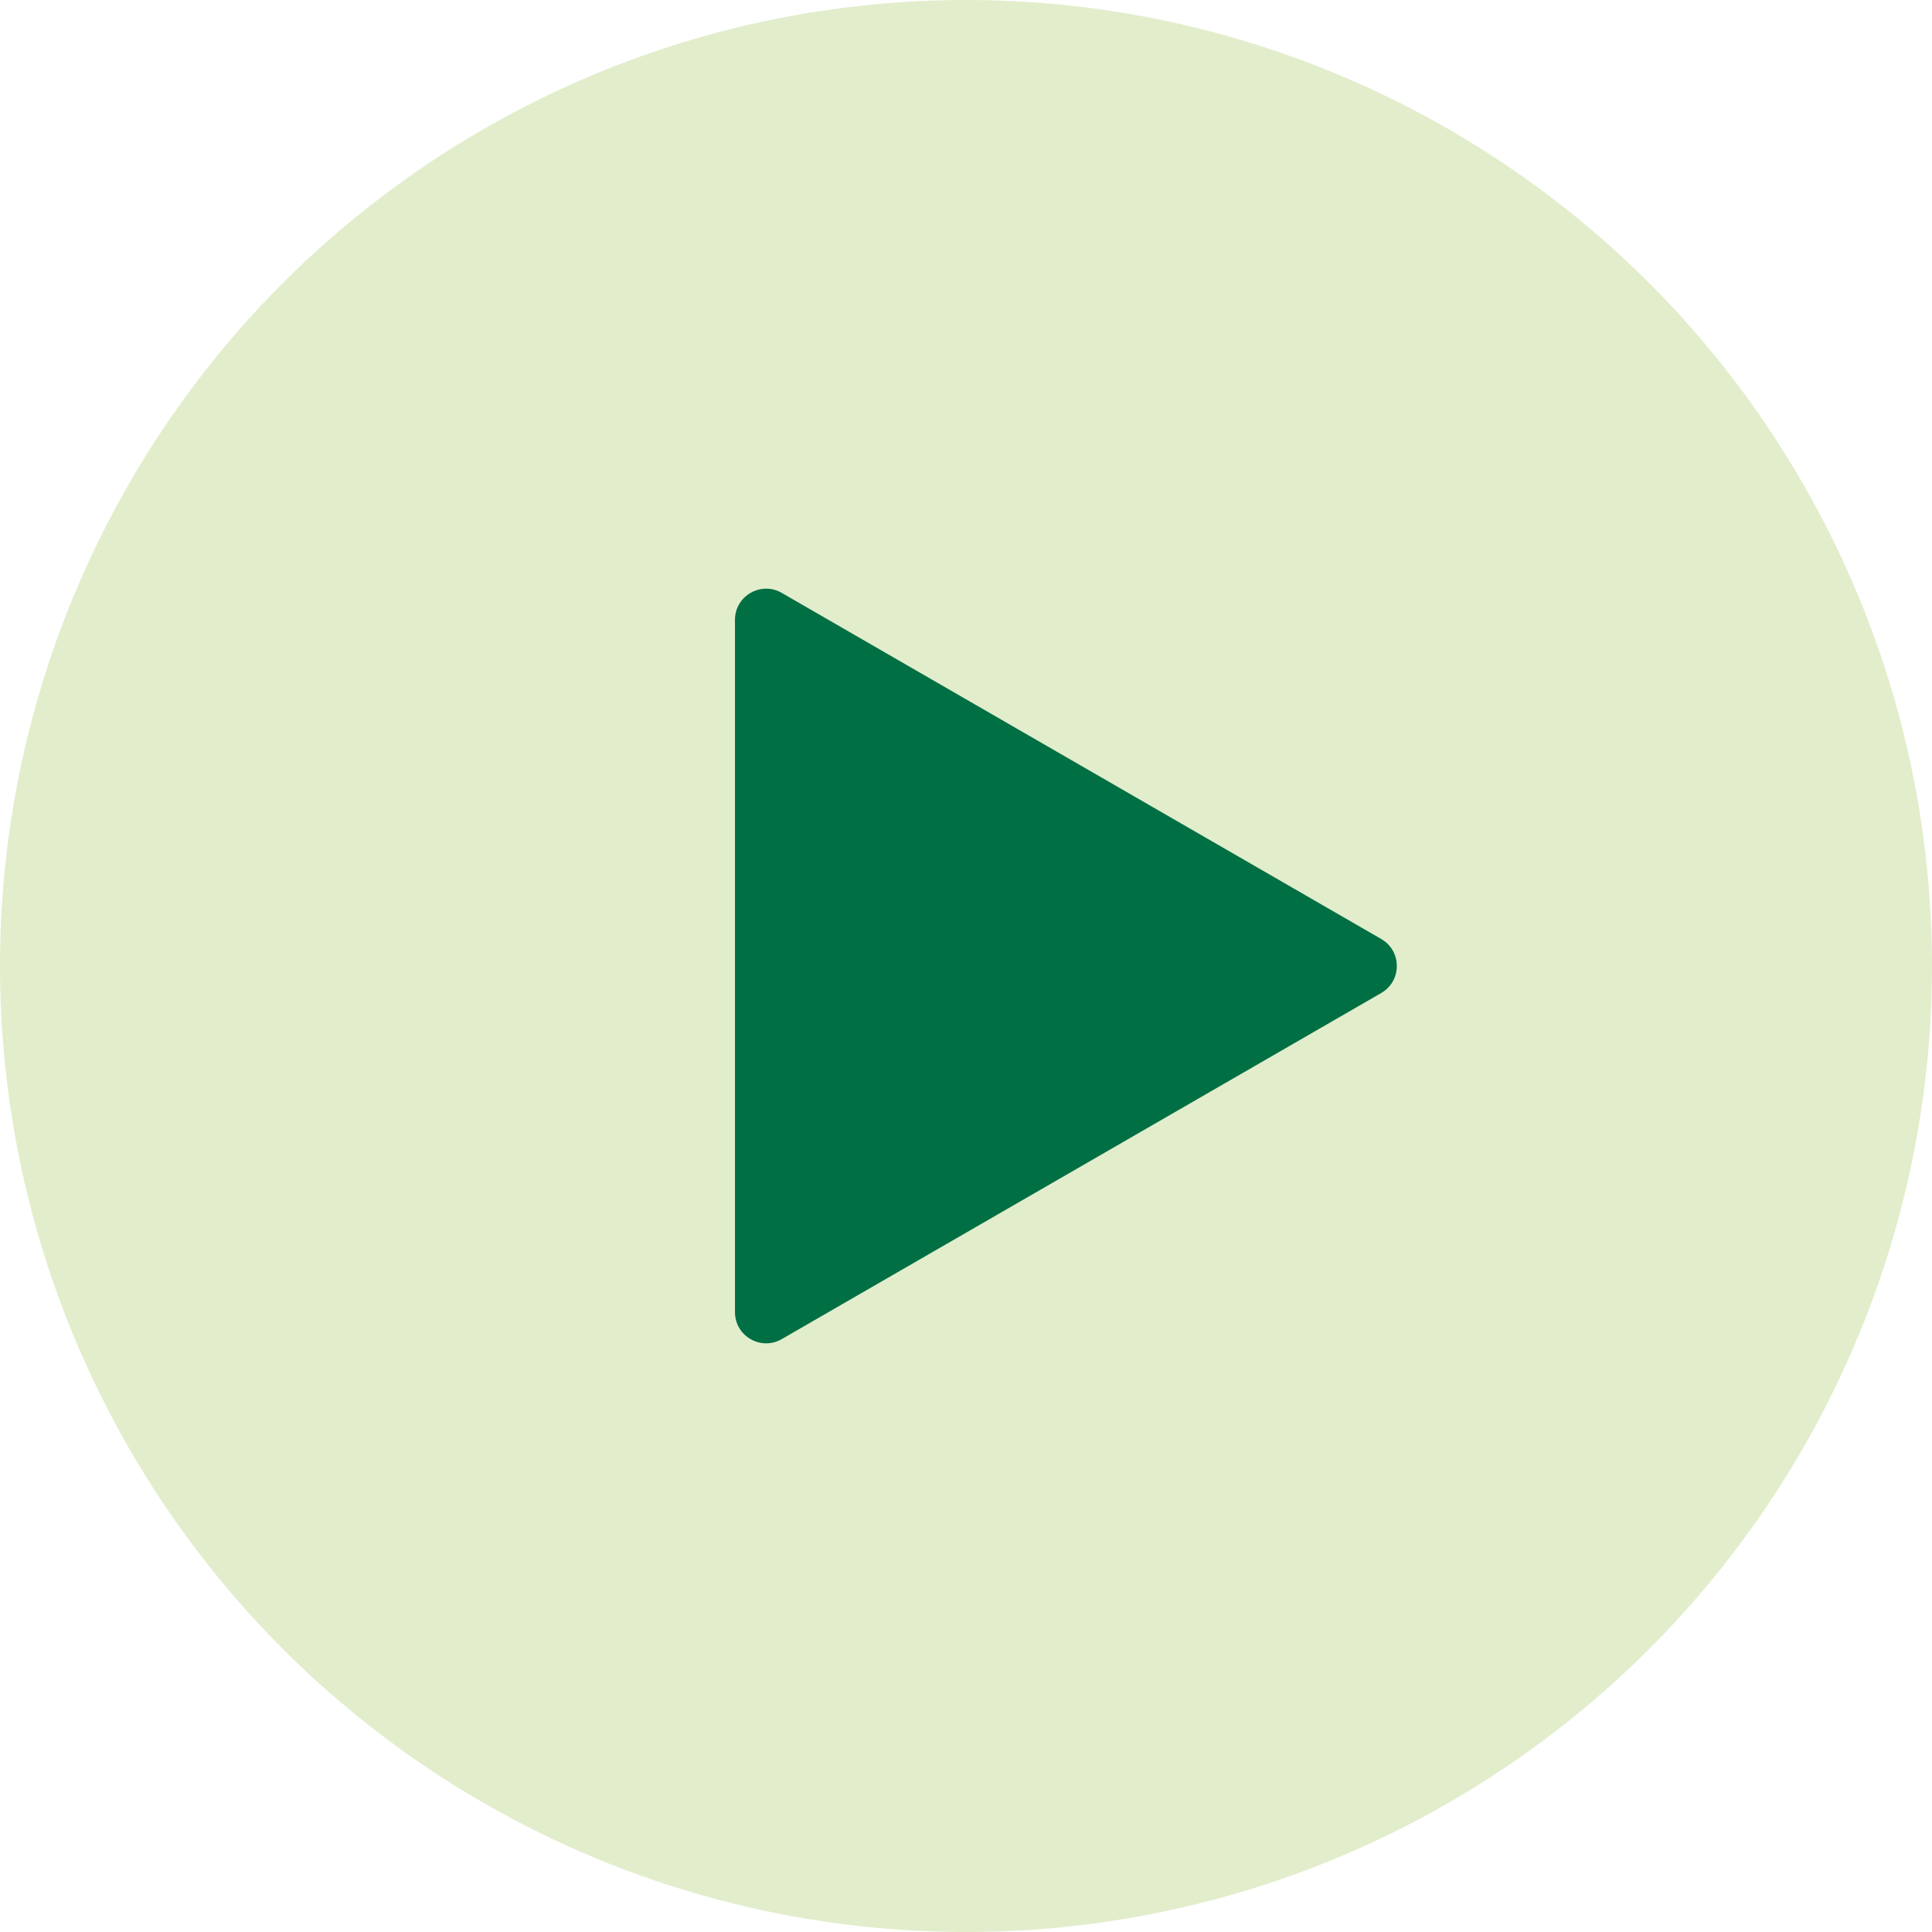<svg width="31" height="31" viewBox="0 0 31 31" fill="none" xmlns="http://www.w3.org/2000/svg">
<circle cx="15.5" cy="15.5" r="15.5" fill="#E2EDCC"/>
<path d="M22.163 15.067C22.496 15.259 22.496 15.741 22.163 15.933L12.543 21.487C12.21 21.679 11.793 21.439 11.793 21.054L11.793 9.946C11.793 9.561 12.21 9.321 12.543 9.513L22.163 15.067Z" fill="#006F44"/>
</svg>
